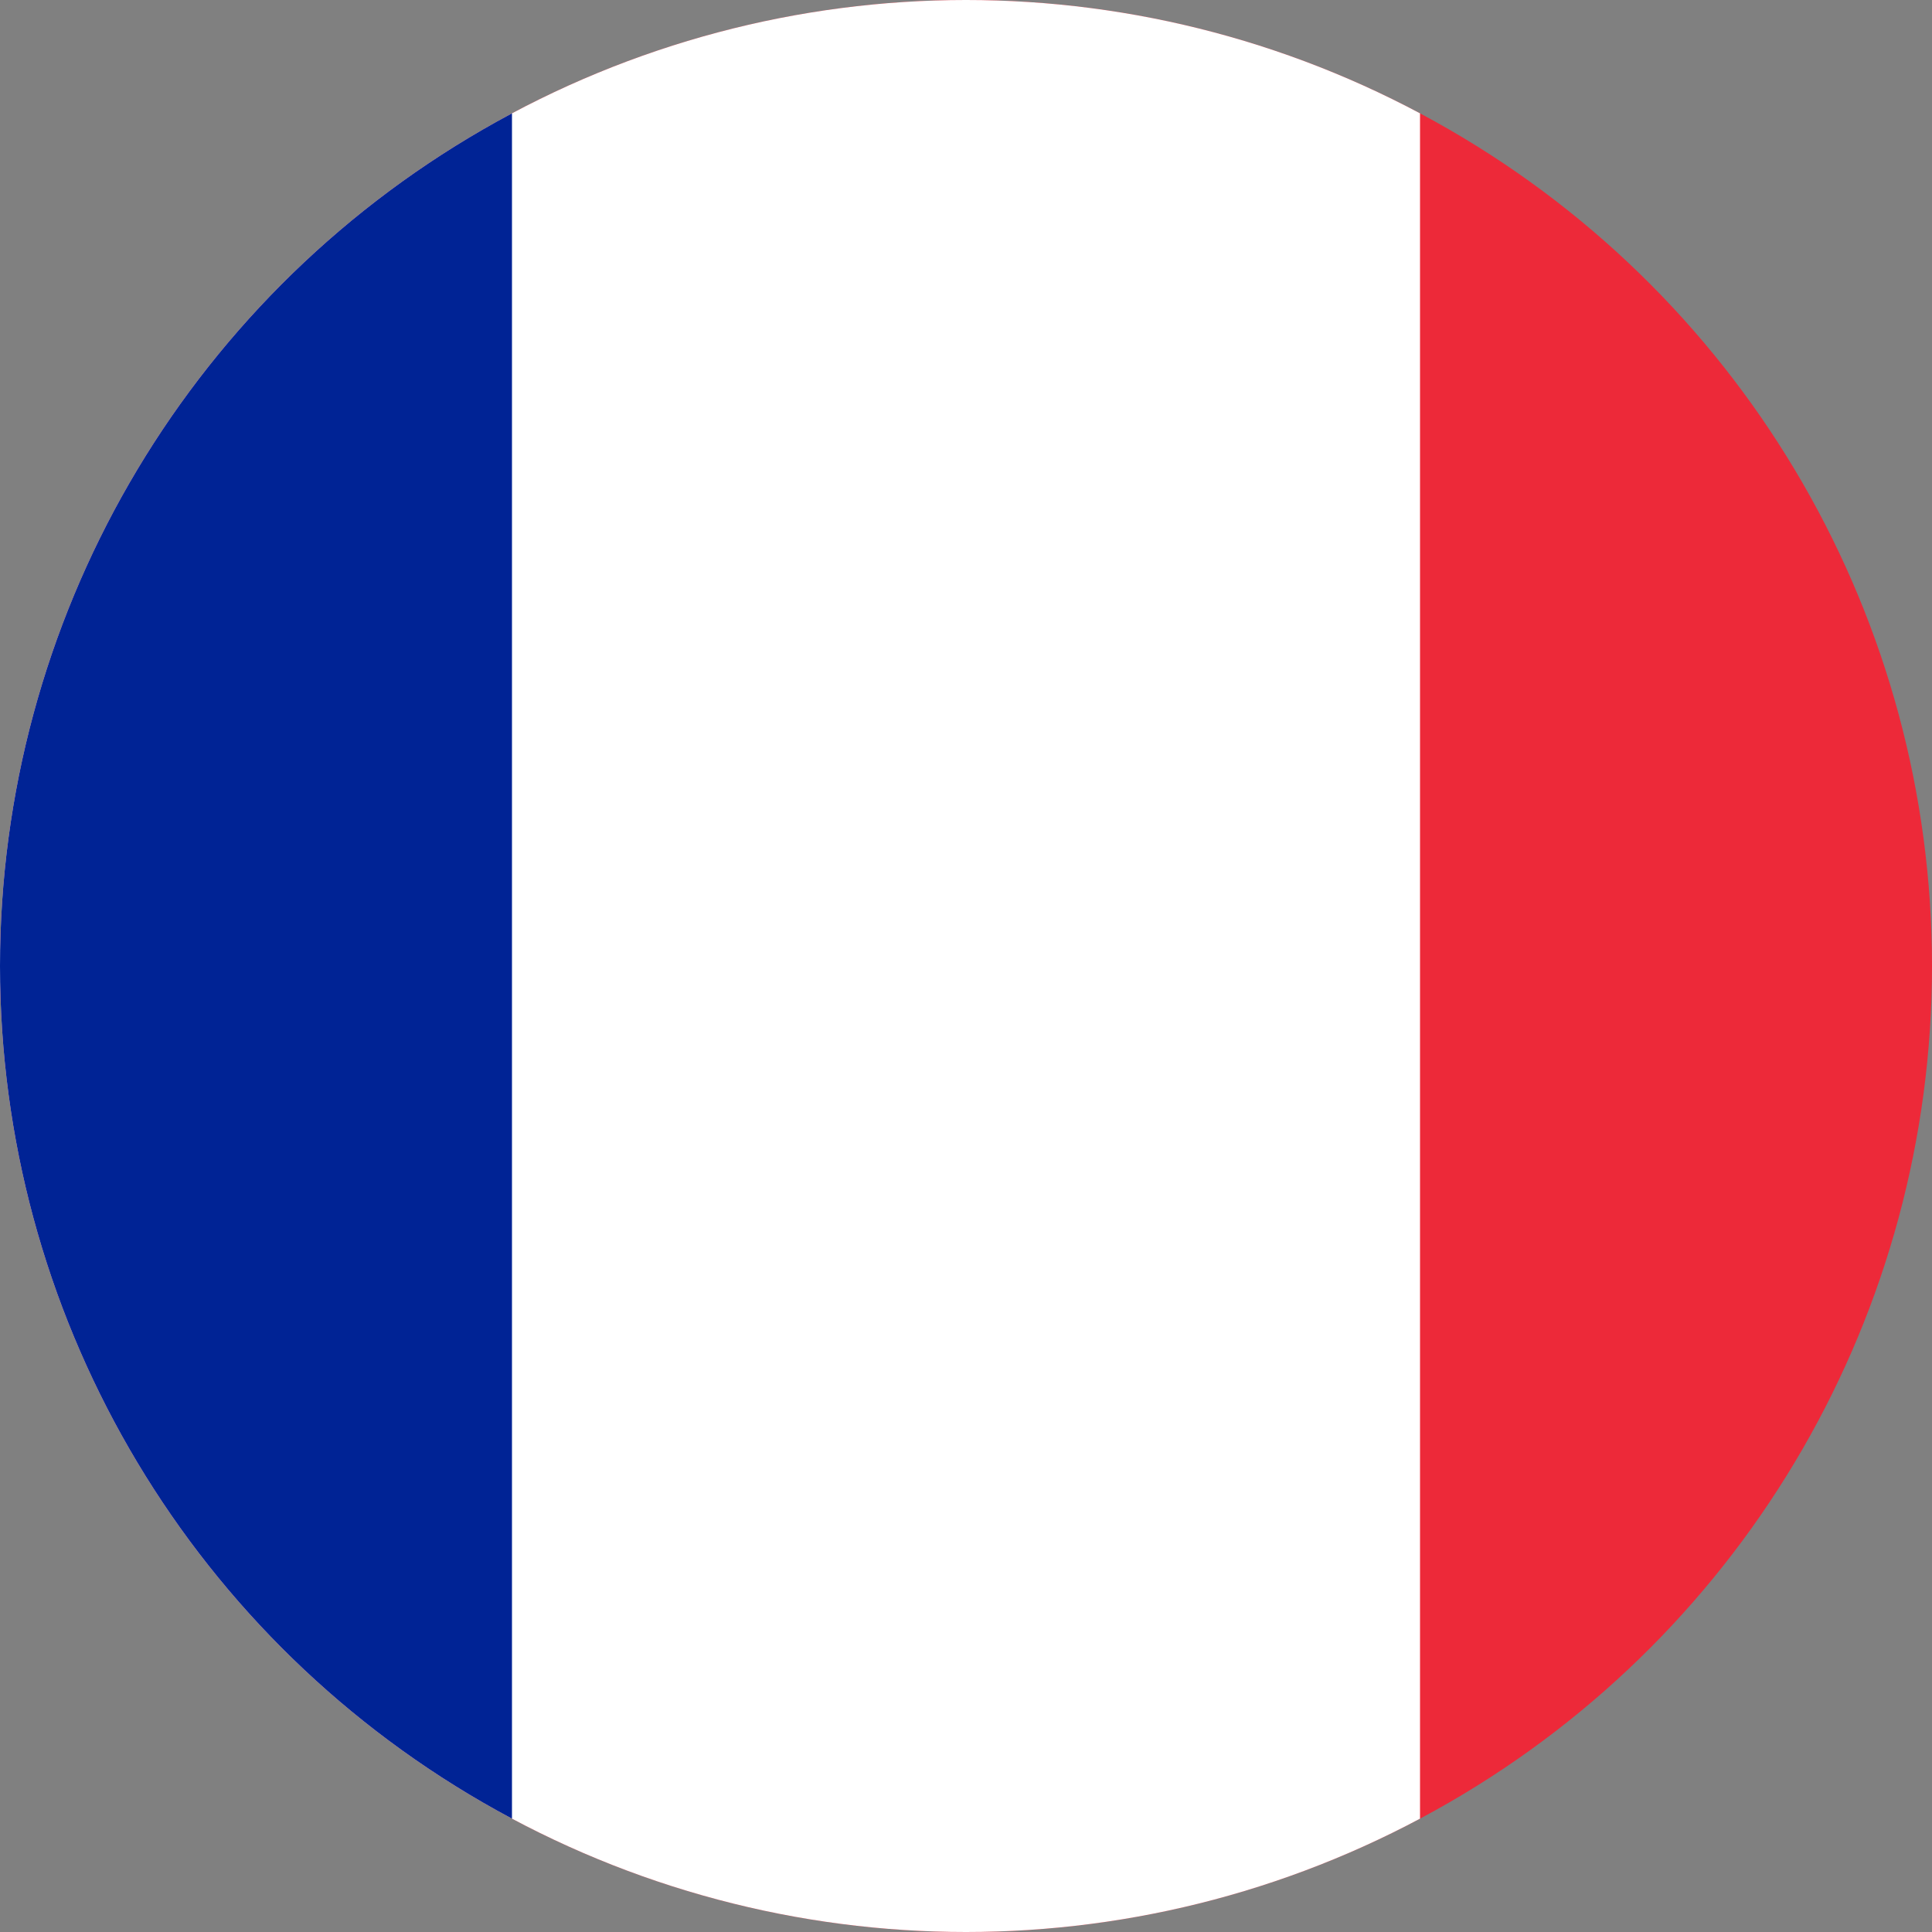 <svg xmlns="http://www.w3.org/2000/svg" xmlns:xlink="http://www.w3.org/1999/xlink" width="20" height="20" viewBox="0 0 20 20">
    <rect x="0" y="0" width="20" height="20" fill="#808080" stroke="none"/>
    <defs>
        <clipPath id="flag_circle">
            <circle cx="10" cy="10" r="10"/>
        </clipPath>
    </defs>
    <g id="France" clip-path="url(#flag_circle)">
        <g id="Flag_of_France">
            <rect fill="#ED2939" x="-4" width="28" height="20"/>
            <rect fill="#FFFFFF" x="-4" width="18.7" height="20"/>
            <rect fill="#002395" x="-4" width="9.3" height="20"/>
        </g>
    </g>
</svg>